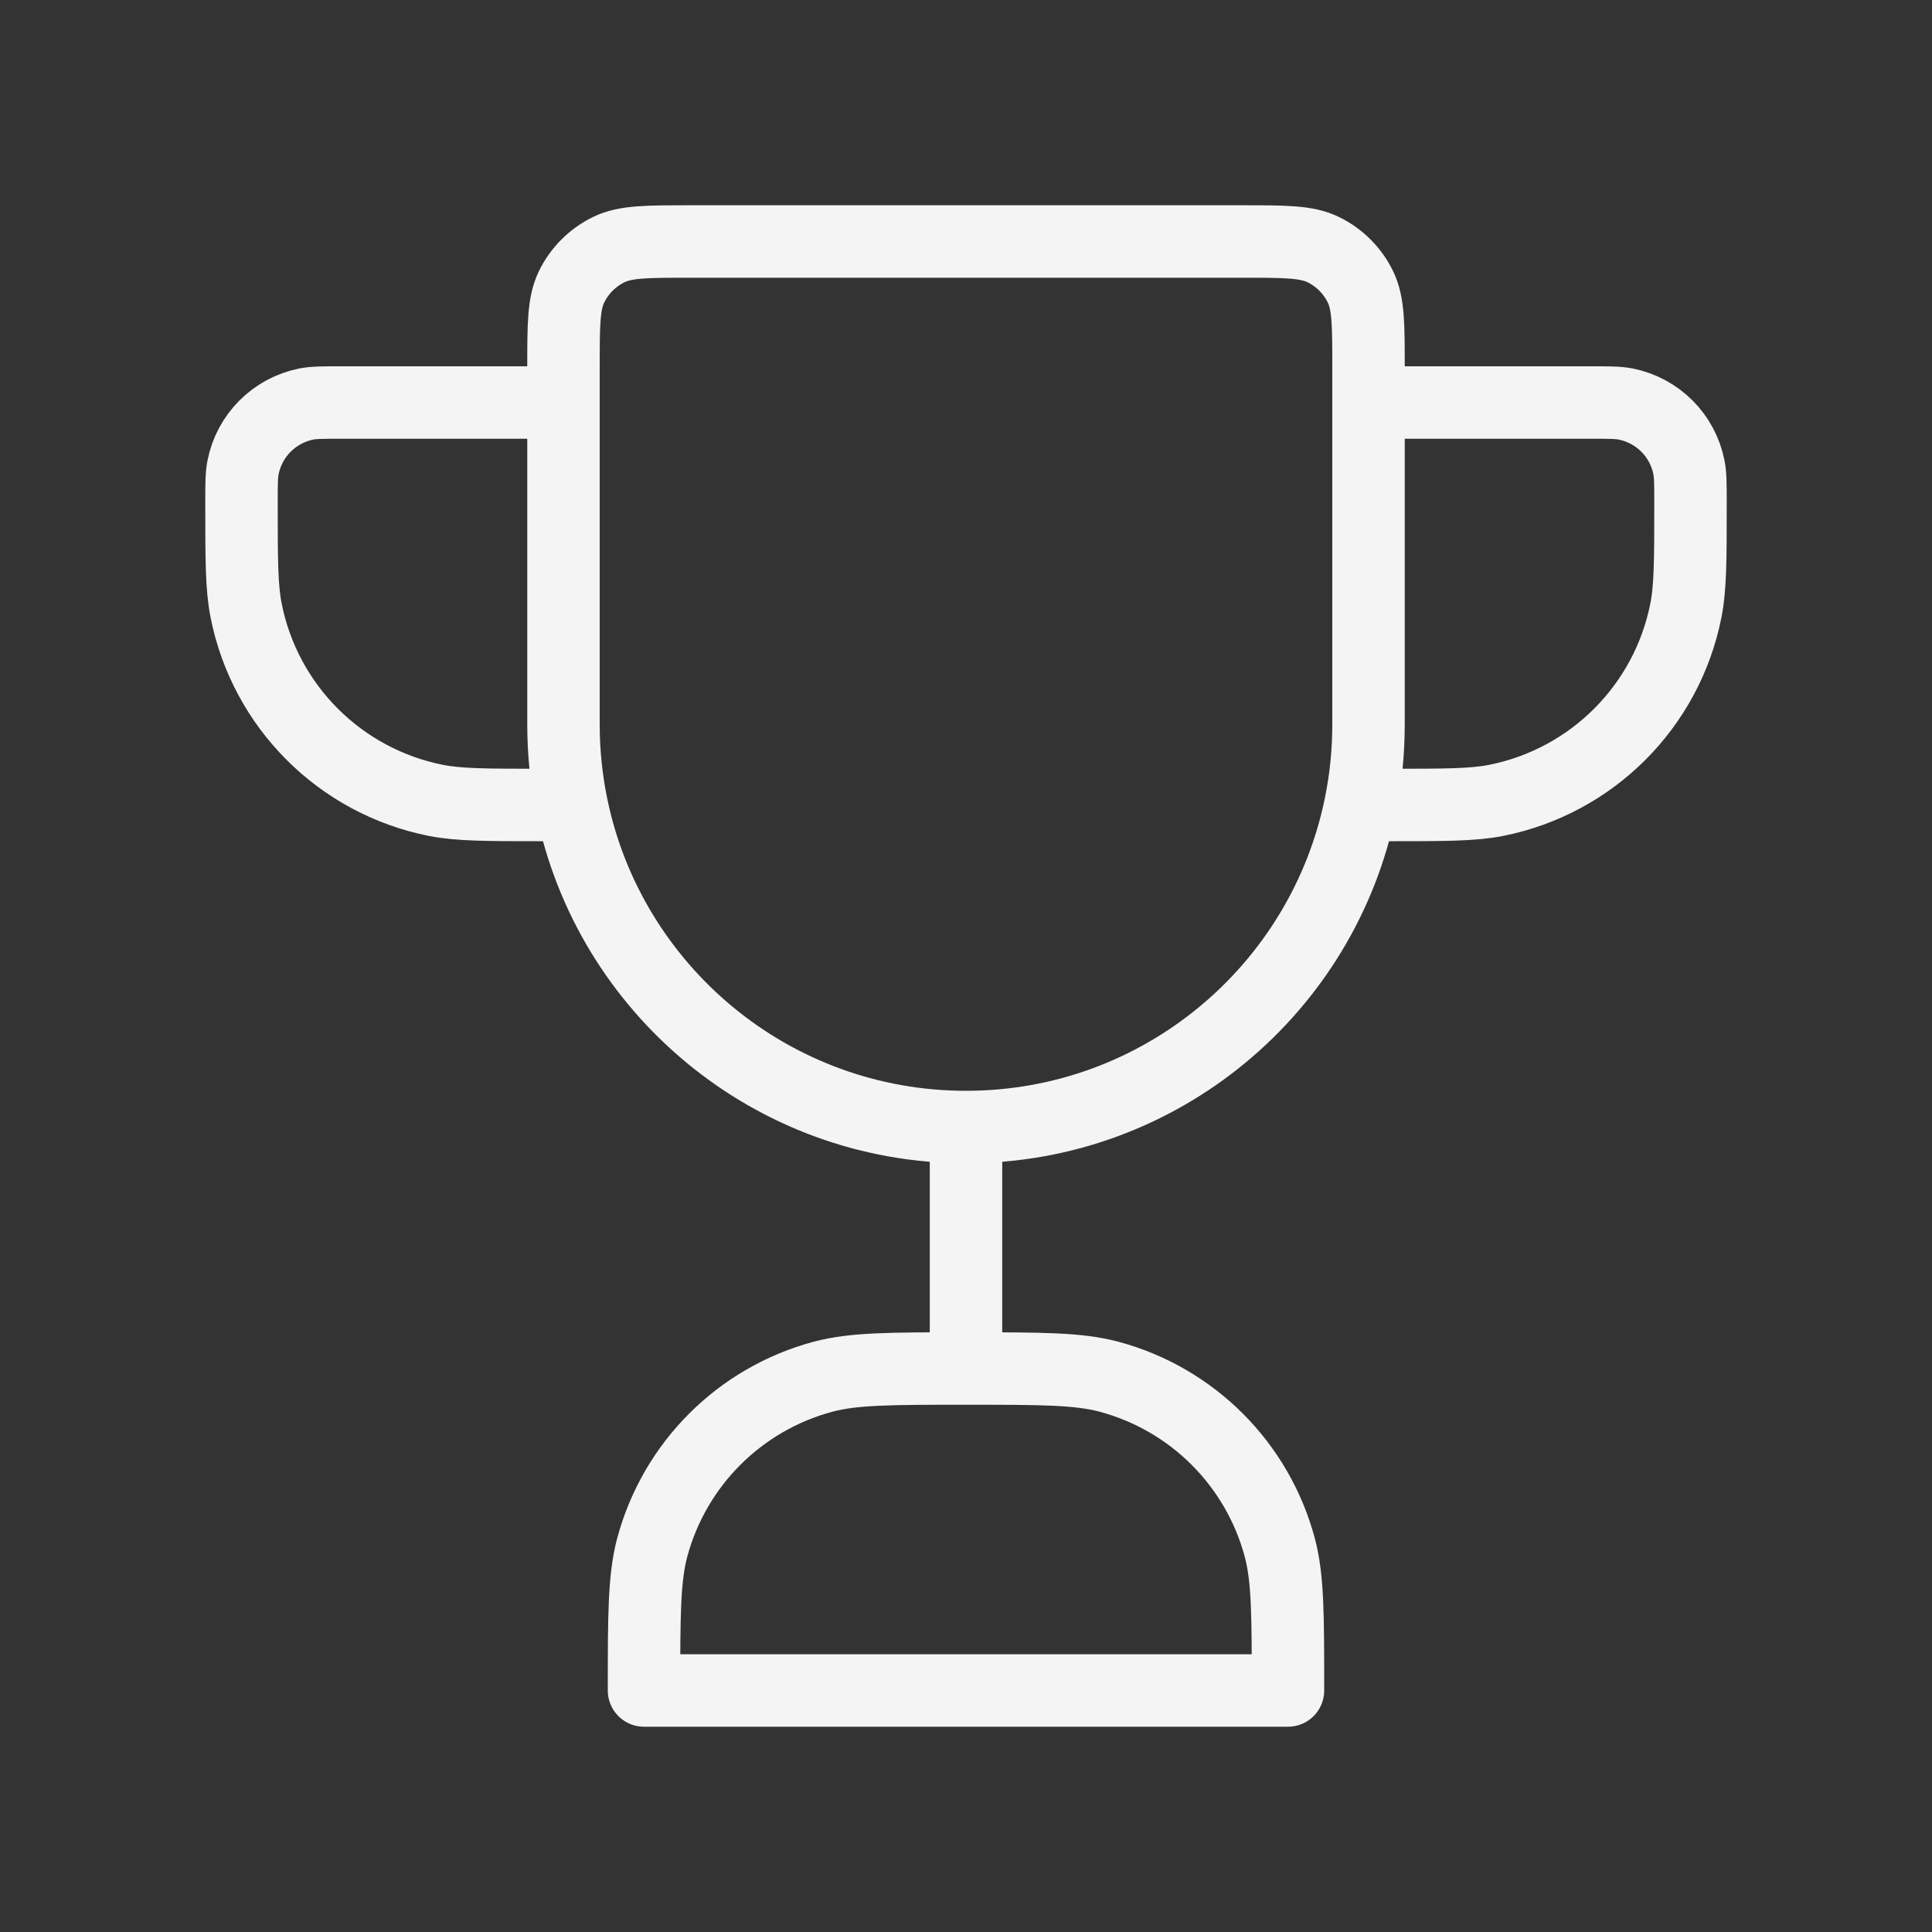 <svg xmlns="http://www.w3.org/2000/svg" width="32" height="32" viewBox="0 0 32 32" fill="none">
  <rect x="0" y="0" width="32" height="32" fill="#333333" stroke="none"/>
  <path d="M16 18.667V22.667M16 18.667C12.775 18.667 10.084 16.376 9.467 13.333M16 18.667C19.225 18.667 21.916 16.376 22.533 13.333M22.667 6.667H26.333C26.643 6.667 26.798 6.667 26.927 6.692C27.456 6.798 27.869 7.211 27.974 7.74C28 7.869 28 8.024 28 8.333C28 9.263 28 9.727 27.923 10.114C27.608 11.7 26.367 12.941 24.78 13.257C24.394 13.333 23.929 13.333 23 13.333H22.667H22.533M9.333 6.667H5.667C5.357 6.667 5.202 6.667 5.073 6.692C4.544 6.798 4.131 7.211 4.026 7.74C4 7.869 4 8.024 4 8.333C4 9.263 4 9.727 4.077 10.114C4.392 11.7 5.633 12.941 7.22 13.257C7.606 13.333 8.071 13.333 9 13.333H9.333H9.467M16 22.667C17.24 22.667 17.86 22.667 18.369 22.803C19.749 23.173 20.827 24.251 21.197 25.631C21.333 26.14 21.333 26.76 21.333 28H10.667C10.667 26.76 10.667 26.14 10.803 25.631C11.173 24.251 12.251 23.173 13.631 22.803C14.14 22.667 14.76 22.667 16 22.667ZM9.467 13.333C9.379 12.902 9.333 12.457 9.333 12V6.095C9.333 5.384 9.333 5.029 9.465 4.755C9.596 4.483 9.816 4.263 10.088 4.132C10.362 4 10.718 4 11.429 4H20.571C21.282 4 21.638 4 21.912 4.132C22.184 4.263 22.404 4.483 22.535 4.755C22.667 5.029 22.667 5.384 22.667 6.095V12C22.667 12.457 22.621 12.902 22.533 13.333" stroke="#F4F4F4" stroke-width="1.2" stroke-linecap="round" stroke-linejoin="round"/>
</svg>